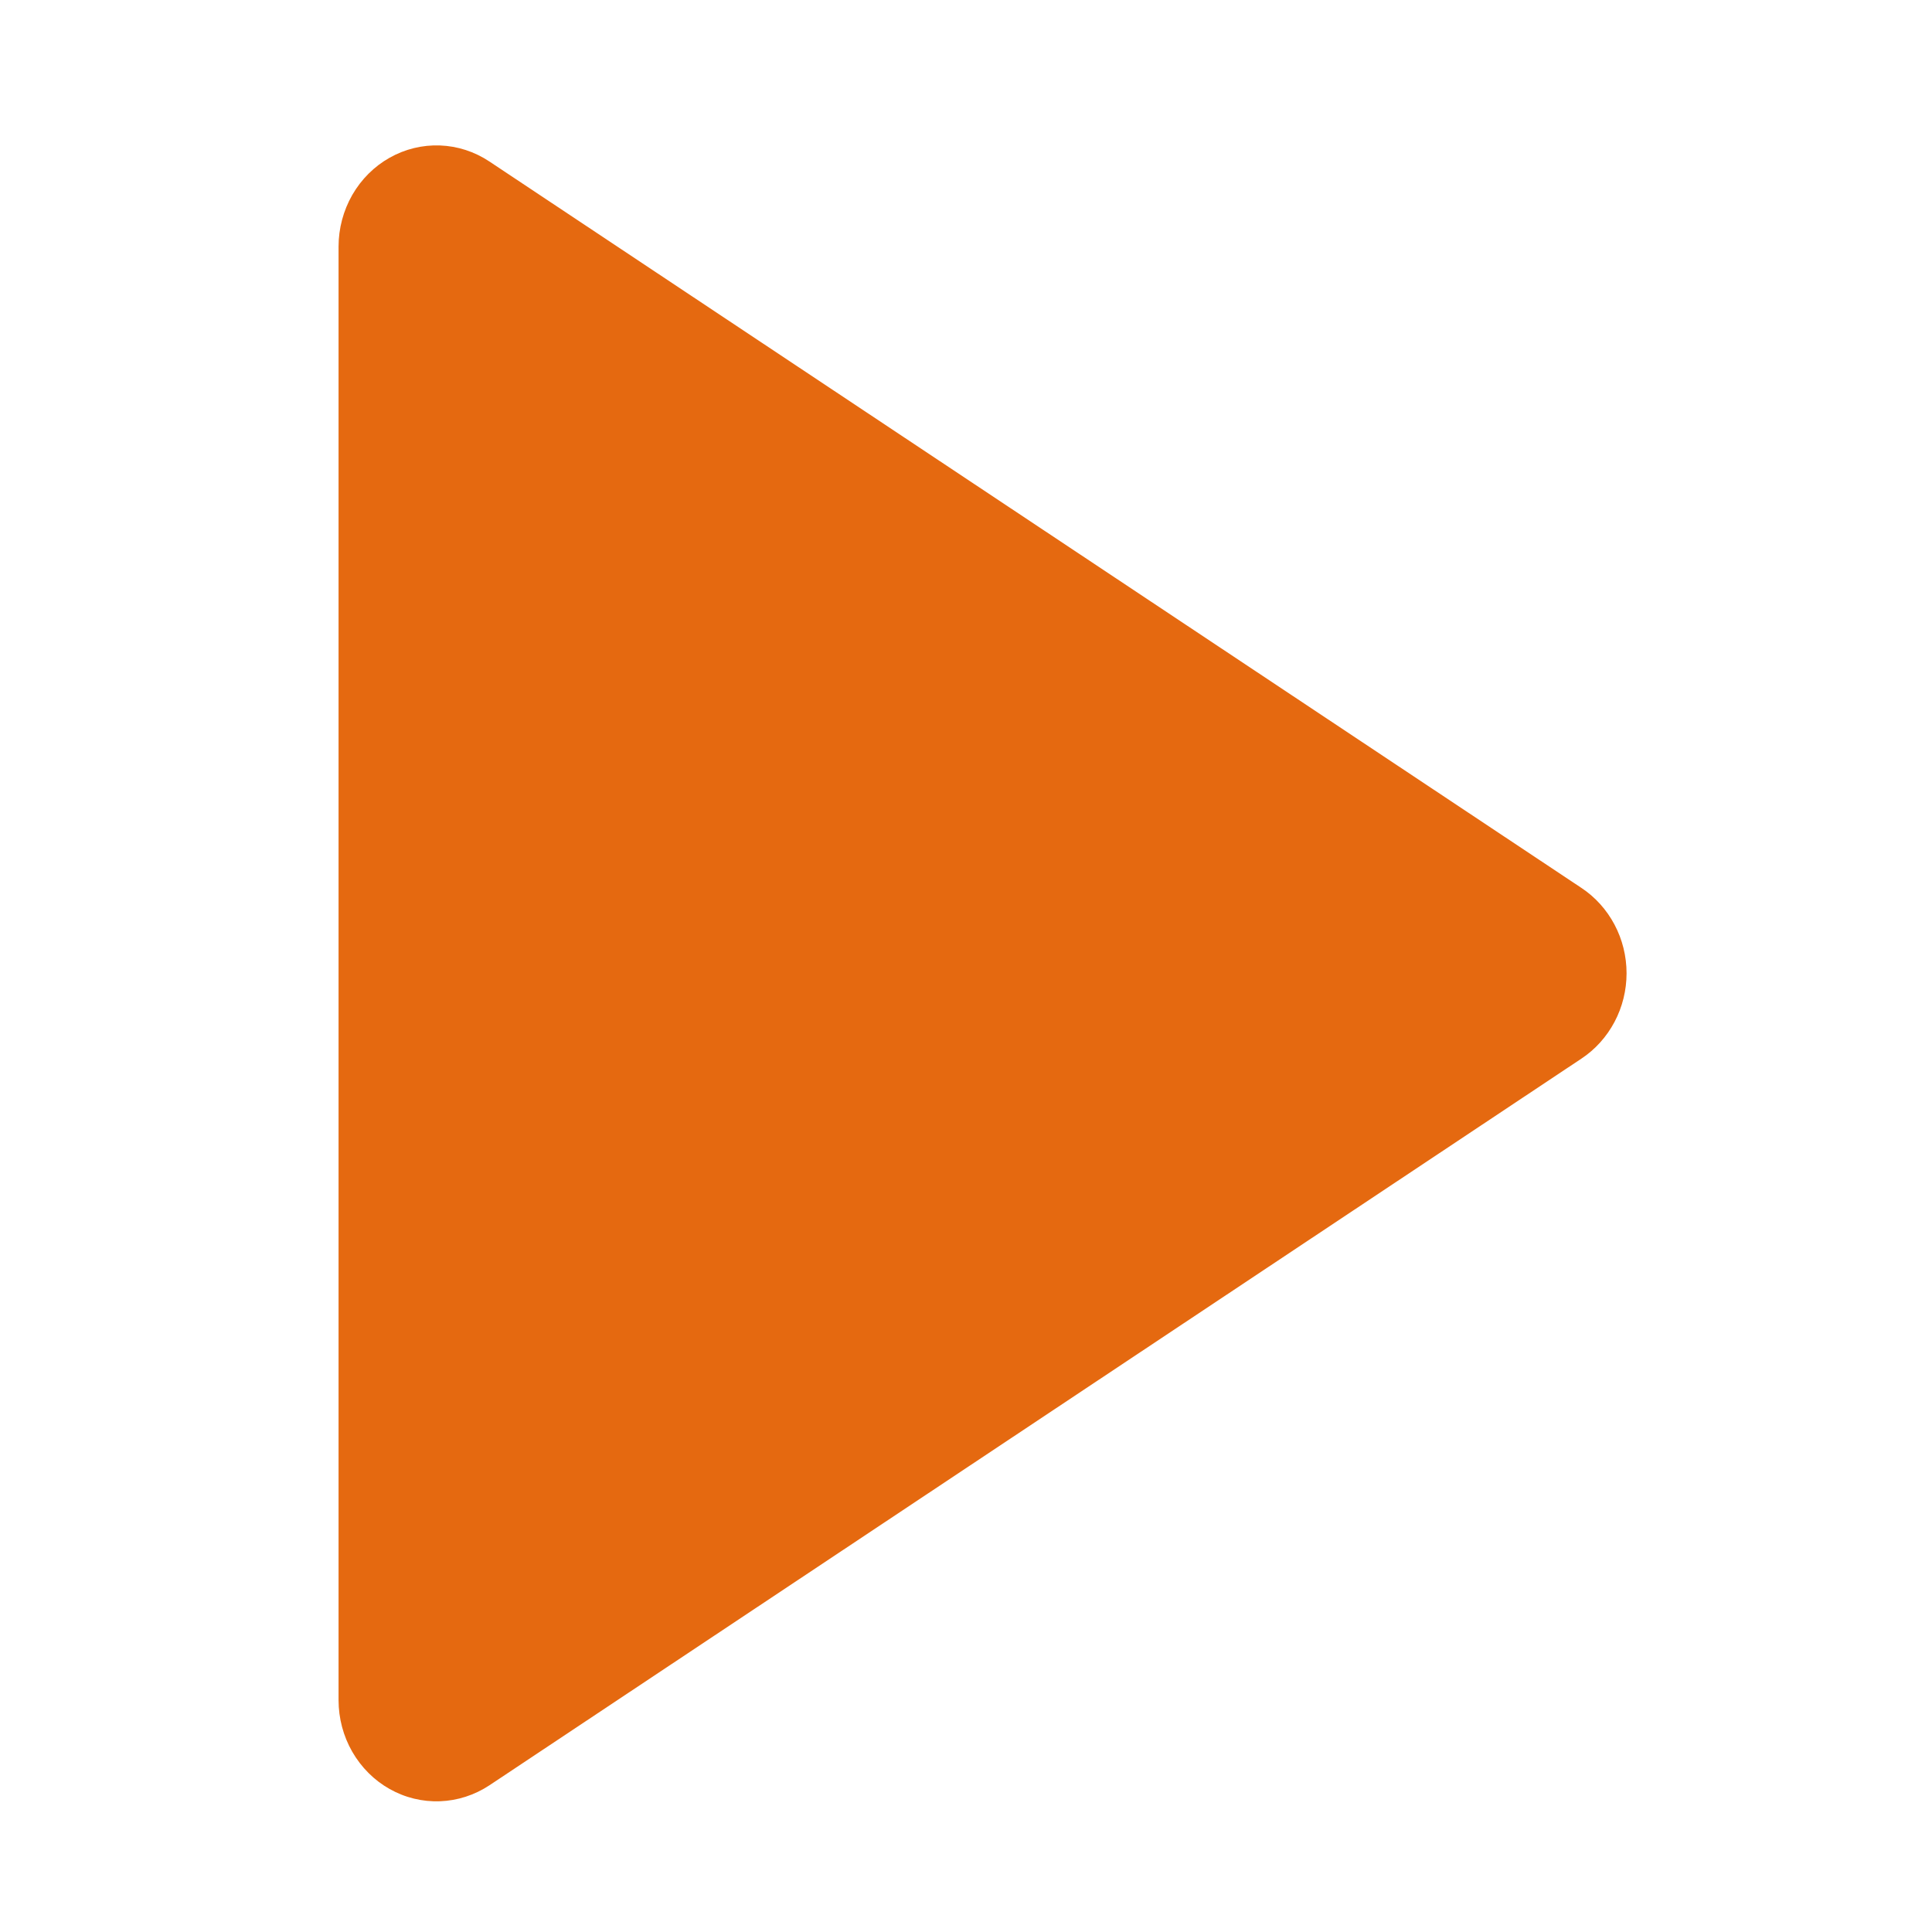 <svg width="21" height="21" viewBox="0 0 21 21" fill="none" xmlns="http://www.w3.org/2000/svg">
<path d="M3.68 18.478V2.68C3.68 2.483 3.732 2.289 3.829 2.119C3.927 1.949 4.067 1.809 4.234 1.715C4.402 1.62 4.591 1.574 4.782 1.581C4.973 1.588 5.158 1.648 5.319 1.755L17.189 9.651C17.34 9.751 17.463 9.888 17.549 10.05C17.635 10.212 17.68 10.394 17.68 10.579C17.68 10.764 17.635 10.946 17.549 11.108C17.463 11.27 17.34 11.407 17.189 11.507L5.319 19.406C5.158 19.512 4.973 19.572 4.782 19.579C4.591 19.586 4.402 19.54 4.234 19.445C4.067 19.351 3.927 19.211 3.829 19.041C3.732 18.872 3.68 18.678 3.68 18.48V18.478Z" fill="#E56910"/>
</svg>
